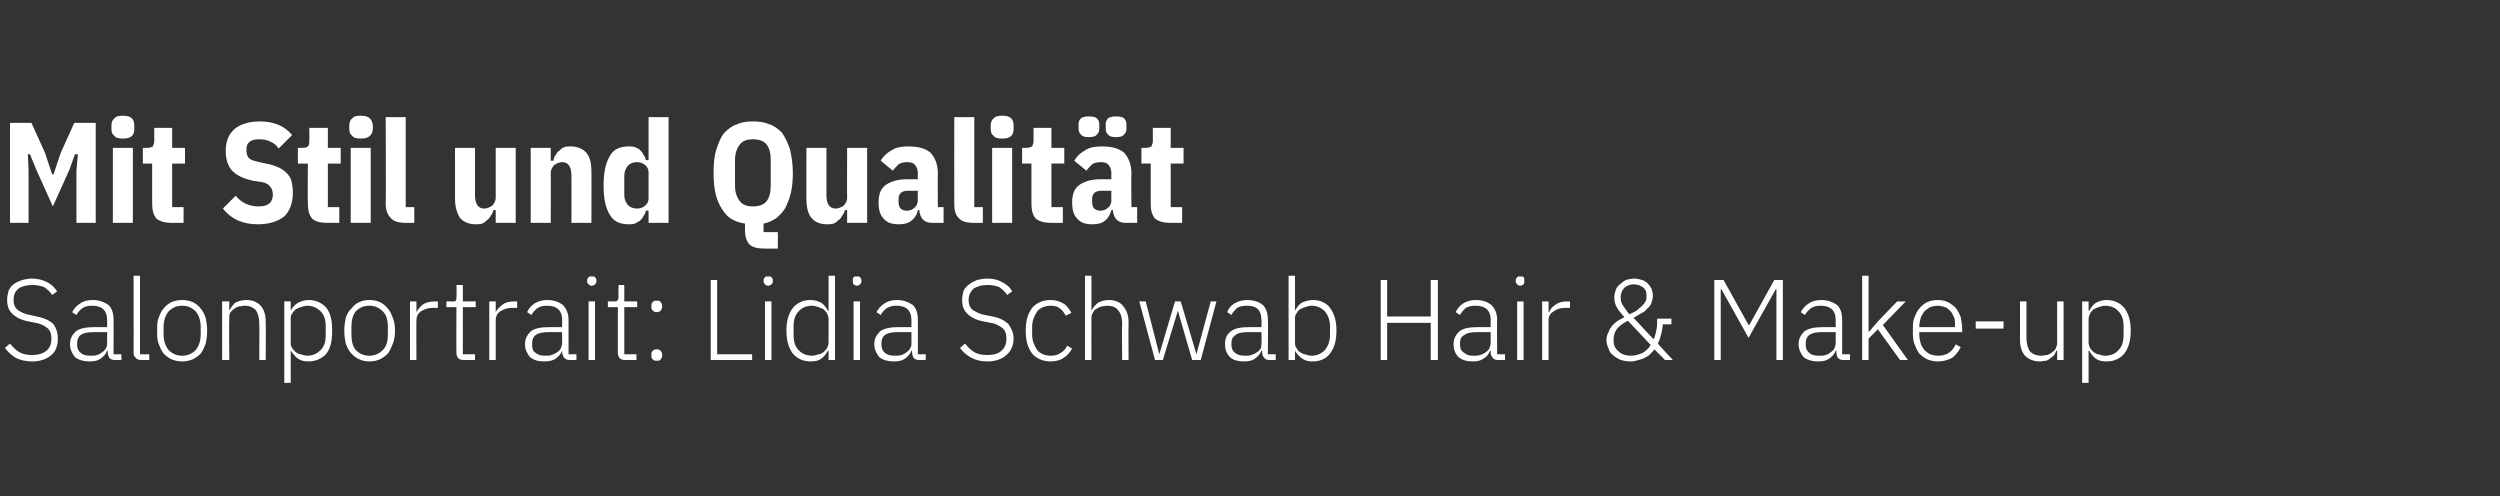 <?xml version="1.0" standalone="no"?><!DOCTYPE svg PUBLIC "-//W3C//DTD SVG 1.1//EN" "http://www.w3.org/Graphics/SVG/1.1/DTD/svg11.dtd"><svg xmlns="http://www.w3.org/2000/svg" version="1.1" width="350px" height="69.5px" viewBox="0 -1 350 69.5" style="top:-1px"><rect x="0" y="-1" width="350" height="69.5" fill="#333333" stroke="none"/><desc>Mit Stil und Qualit t Salonportrait: Lidia Schwab Hair &amp; Make up</desc><defs/><g id="Polygon257462"><path d="m4.5 49.6c-.9 0-1.7-.2-2.3-.5c-.6-.4-1.1-.8-1.5-1.4c0 0 .7-.6.7-.6c.4.5.8.9 1.3 1.2c.5.3 1.1.4 1.8.4c.9 0 1.5-.2 2-.6c.5-.4.7-1 .7-1.7c0-.7-.2-1.2-.6-1.5c-.4-.3-.9-.6-1.6-.7c0 0-1-.2-1-.2c-1.1-.2-1.8-.6-2.3-1.1c-.5-.5-.7-1.1-.7-1.9c0-.5.1-.9.2-1.3c.2-.4.4-.7.7-.9c.4-.3.7-.4 1.2-.6c.4-.1.9-.2 1.4-.2c.8 0 1.5.2 2.1.5c.6.3 1 .7 1.4 1.3c0 0-.7.5-.7.5c-.3-.5-.7-.8-1.1-1.1c-.5-.2-1.1-.3-1.7-.3c-.8 0-1.5.2-1.9.5c-.5.4-.7.9-.7 1.6c0 .6.2 1.1.6 1.4c.4.3 1 .6 1.7.7c0 0 .9.2.9.2c1.1.2 1.9.6 2.4 1.1c.4.6.6 1.2.6 2c0 1-.3 1.8-.9 2.3c-.7.6-1.6.9-2.7.9zm11.6-.2c-.4 0-.6-.1-.8-.3c-.1-.2-.2-.4-.2-.7c-.04-.01 0-.3 0-.3c0 0-.12 0-.1 0c-.2.5-.5.8-.9 1.1c-.4.3-.9.4-1.6.4c-.8 0-1.5-.2-2-.6c-.4-.5-.7-1.1-.7-1.8c0-.8.3-1.3.8-1.8c.5-.4 1.4-.6 2.5-.6c.04-.01 1.9 0 1.9 0c0 0 .01-.97 0-1c0-1.3-.7-2-2.1-2c-.5 0-1 .1-1.3.3c-.4.3-.7.6-.9 1c0 0-.6-.4-.6-.4c.3-.5.6-.9 1.1-1.2c.4-.3 1-.5 1.8-.5c.9 0 1.6.3 2.2.7c.5.5.7 1.2.7 2.1c.01-.04 0 4.8 0 4.8l1.1 0l0 .8c0 0-.91 0-.9 0zm-3.4-.6c.3 0 .6 0 .9-.1c.3-.1.5-.2.7-.4c.2-.1.4-.3.5-.5c.2-.3.2-.5.2-.8c.01.01 0-1.5 0-1.5c0 0-1.89-.02-1.9 0c-.8 0-1.4.1-1.8.4c-.3.2-.5.6-.5 1.1c0 0 0 .3 0 .3c0 .5.2.9.5 1.1c.3.3.8.4 1.4.4zm7 .6c-.3 0-.5-.1-.7-.3c-.2-.2-.3-.4-.3-.7c.03.01 0-10.8 0-10.8l.9 0l0 11l1.3 0l0 .8c0 0-1.17 0-1.2 0zm5.8.2c-.5 0-1-.1-1.5-.3c-.4-.2-.8-.5-1.1-.8c-.3-.4-.5-.9-.7-1.4c-.2-.5-.2-1.1-.2-1.8c0-.7 0-1.3.2-1.8c.2-.5.4-1 .7-1.3c.3-.4.7-.7 1.1-.9c.5-.2 1-.3 1.5-.3c.5 0 1 .1 1.5.3c.4.2.8.5 1.1.9c.3.3.5.8.7 1.3c.1.5.2 1.1.2 1.8c0 .7-.1 1.3-.2 1.8c-.2.5-.4 1-.7 1.4c-.3.3-.7.6-1.1.8c-.5.2-1 .3-1.5.3zm0-.8c.8 0 1.4-.3 1.9-.8c.4-.5.7-1.2.7-2.2c0 0 0-1 0-1c0-1-.3-1.7-.7-2.2c-.5-.5-1.1-.8-1.9-.8c-.8 0-1.4.3-1.9.8c-.4.5-.7 1.2-.7 2.2c0 0 0 1 0 1c0 1 .3 1.7.7 2.2c.5.5 1.1.8 1.9.8zm5.6.6l0-8.2l1 0l0 1.3c0 0 0 0 0 0c.2-.4.5-.8.8-1.1c.4-.2.9-.4 1.6-.4c.9 0 1.5.3 2 .8c.5.6.7 1.3.7 2.3c.03.04 0 5.3 0 5.3l-.9 0c0 0 .03-5.1 0-5.1c0-.8-.2-1.5-.5-1.9c-.4-.4-.9-.6-1.5-.6c-.3 0-.6.1-.9.1c-.2.1-.5.2-.7.4c-.2.1-.3.3-.5.5c-.1.3-.1.5-.1.8c-.05.04 0 5.8 0 5.8l-1 0zm8.7-8.2l.9 0l0 1.3c0 0 .03.02 0 0c.2-.4.5-.8 1-1.1c.4-.2.9-.4 1.5-.4c1 0 1.9.4 2.5 1.1c.6.8.8 1.8.8 3.2c0 1.4-.2 2.4-.8 3.2c-.6.7-1.5 1.1-2.5 1.1c-.6 0-1.1-.1-1.5-.4c-.4-.3-.7-.7-1-1.1c.03-.01 0 0 0 0l0 4.5l-.9 0l0-11.4zm3.2 7.6c.8 0 1.4-.3 1.9-.8c.5-.5.7-1.2.7-2.1c0 0 0-1.2 0-1.2c0-.9-.2-1.6-.7-2.1c-.5-.5-1.1-.8-1.9-.8c-.3 0-.6.1-.9.2c-.3.1-.5.2-.7.3c-.2.2-.4.4-.5.6c-.2.2-.2.5-.2.8c0 0 0 3.2 0 3.2c0 .3 0 .6.2.8c.1.2.3.4.5.6c.2.1.4.3.7.3c.3.1.6.2.9.2zm8.7.8c-.5 0-1-.1-1.4-.3c-.5-.2-.8-.5-1.1-.8c-.4-.4-.6-.9-.8-1.4c-.1-.5-.2-1.1-.2-1.8c0-.7.1-1.3.2-1.8c.2-.5.4-1 .8-1.3c.3-.4.6-.7 1.1-.9c.4-.2.9-.3 1.4-.3c.6 0 1 .1 1.5.3c.4.2.8.5 1.1.9c.3.3.5.8.7 1.3c.2.5.3 1.1.3 1.8c0 .7-.1 1.3-.3 1.8c-.2.5-.4 1-.7 1.4c-.3.3-.7.6-1.1.8c-.5.2-.9.3-1.5.3zm0-.8c.8 0 1.4-.3 1.9-.8c.5-.5.7-1.2.7-2.2c0 0 0-1 0-1c0-1-.2-1.7-.7-2.2c-.5-.5-1.1-.8-1.9-.8c-.8 0-1.4.3-1.9.8c-.4.5-.6 1.2-.6 2.2c0 0 0 1 0 1c0 1 .2 1.7.6 2.2c.5.5 1.1.8 1.9.8zm5.7.6l0-8.2l.9 0l0 1.5c0 0 .04-.02 0 0c.2-.4.5-.7.8-1c.4-.3 1-.5 1.7-.5c-.04.01.5 0 .5 0l0 .9c0 0-.71 0-.7 0c-.7 0-1.2.2-1.7.5c-.4.3-.6.7-.6 1.2c-.03 0 0 5.6 0 5.6l-.9 0zm7.5 0c-.4 0-.6-.1-.8-.3c-.1-.2-.2-.4-.2-.7c-.03-.01 0-6.4 0-6.4l-1.4 0l0-.8c0 0 .88.01.9 0c.2 0 .3 0 .4-.1c.1-.1.1-.3.1-.5c.05-.02 0-1.7 0-1.7l.9 0l0 2.3l1.8 0l0 .8l-1.8 0l0 6.6l1.7 0l0 .8c0 0-1.63 0-1.6 0zm3.6 0l0-8.2l.9 0l0 1.5c0 0 .05-.02 0 0c.2-.4.5-.7.9-1c.3-.3.9-.5 1.6-.5c-.03.01.5 0 .5 0l0 .9c0 0-.7 0-.7 0c-.7 0-1.2.2-1.7.5c-.4.3-.6.7-.6 1.2c-.01 0 0 5.6 0 5.6l-.9 0zm11.3 0c-.4 0-.6-.1-.8-.3c-.2-.2-.2-.4-.3-.7c.03-.01 0-.3 0-.3c0 0-.05 0 0 0c-.2.5-.5.8-.9 1.1c-.4.3-1 .4-1.6.4c-.9 0-1.5-.2-2-.6c-.4-.5-.7-1.1-.7-1.8c0-.8.3-1.3.8-1.8c.5-.4 1.3-.6 2.5-.6c.01-.01 1.9 0 1.9 0c0 0-.02-.97 0-1c0-1.3-.7-2-2.1-2c-.5 0-1 .1-1.3.3c-.4.3-.7.6-.9 1c0 0-.6-.4-.6-.4c.2-.5.6-.9 1-1.2c.5-.3 1.1-.5 1.8-.5c1 0 1.7.3 2.2.7c.5.5.8 1.2.8 2.1c-.01-.04 0 4.8 0 4.8l1.1 0l0 .8c0 0-.94 0-.9 0zm-3.5-.6c.4 0 .7 0 .9-.1c.3-.1.6-.2.8-.4c.2-.1.4-.3.5-.5c.1-.3.2-.5.2-.8c-.02.01 0-1.5 0-1.5c0 0-1.92-.02-1.9 0c-.8 0-1.4.1-1.8.4c-.3.2-.5.6-.5 1.1c0 0 0 .3 0 .3c0 .5.1.9.5 1.1c.3.3.8.4 1.3.4zm6.5-9.8c-.2 0-.3-.1-.4-.2c-.1-.1-.2-.2-.2-.4c0 0 0-.2 0-.2c0-.1.1-.3.2-.4c.1-.1.2-.1.4-.1c.3 0 .4 0 .5.1c.1.1.2.3.2.4c0 0 0 .2 0 .2c0 .2-.1.3-.2.4c-.1.1-.2.2-.5.2zm-.4 2.2l.9 0l0 8.2l-.9 0l0-8.2zm5.1 8.2c-.4 0-.6-.1-.8-.3c-.1-.2-.2-.4-.2-.7c-.02-.01 0-6.4 0-6.4l-1.4 0l0-.8c0 0 .89.01.9 0c.2 0 .4 0 .4-.1c.1-.1.2-.3.2-.5c-.04-.02 0-1.7 0-1.7l.8 0l0 2.3l1.8 0l0 .8l-1.8 0l0 6.6l1.7 0l0 .8c0 0-1.63 0-1.6 0zm4.4.1c-.2 0-.4 0-.5-.2c-.2-.1-.2-.3-.2-.5c0 0 0-.2 0-.2c0-.2 0-.3.2-.5c.1-.1.3-.2.5-.2c.3 0 .5.1.6.2c.1.2.2.3.2.5c0 0 0 .2 0 .2c0 .2-.1.4-.2.5c-.1.2-.3.2-.6.2zm0-6.8c-.2 0-.4-.1-.5-.2c-.2-.2-.2-.3-.2-.5c0 0 0-.2 0-.2c0-.2 0-.4.2-.5c.1-.2.3-.2.5-.2c.3 0 .5 0 .6.2c.1.1.2.3.2.5c0 0 0 .2 0 .2c0 .2-.1.3-.2.5c-.1.1-.3.2-.6.2zm7.6 6.7l0-11.2l.9 0l0 10.4l4.9 0l0 .8l-5.8 0zm8-10.4c-.2 0-.3-.1-.4-.2c-.1-.1-.2-.2-.2-.4c0 0 0-.2 0-.2c0-.1.1-.3.2-.4c.1-.1.2-.1.4-.1c.3 0 .4 0 .5.1c.1.1.2.3.2.4c0 0 0 .2 0 .2c0 .2-.1.3-.2.4c-.1.1-.2.2-.5.2zm-.4 2.2l.9 0l0 8.2l-.9 0l0-8.2zm8.9 6.9c0 0-.05-.01-.1 0c-.2.4-.5.8-.9 1.1c-.4.3-.9.4-1.5.4c-1.1 0-1.9-.4-2.5-1.1c-.6-.8-.9-1.8-.9-3.2c0-1.4.3-2.4.9-3.2c.6-.7 1.4-1.1 2.5-1.1c.6 0 1.1.2 1.5.4c.4.3.7.7.9 1.1c.05.02.1 0 .1 0l0-4.9l.9 0l0 11.8l-.9 0l0-1.3zm-2.3.7c.3 0 .6-.1.9-.2c.3 0 .5-.2.7-.3c.2-.2.4-.4.5-.6c.1-.2.2-.5.2-.8c0 0 0-3.2 0-3.2c0-.3-.1-.6-.2-.8c-.1-.2-.3-.4-.5-.6c-.2-.1-.4-.2-.7-.3c-.3-.1-.6-.2-.9-.2c-.8 0-1.5.3-1.9.8c-.5.5-.7 1.2-.7 2.1c0 0 0 1.2 0 1.2c0 .9.2 1.6.7 2.1c.4.5 1.1.8 1.9.8zm6.3-9.8c-.2 0-.4-.1-.5-.2c-.1-.1-.1-.2-.1-.4c0 0 0-.2 0-.2c0-.1 0-.3.1-.4c.1-.1.3-.1.5-.1c.2 0 .3 0 .4.1c.1.1.2.3.2.4c0 0 0 .2 0 .2c0 .2-.1.3-.2.4c-.1.1-.2.2-.4.2zm-.5 2.2l.9 0l0 8.2l-.9 0l0-8.2zm9.2 8.2c-.4 0-.6-.1-.8-.3c-.1-.2-.2-.4-.2-.7c-.04-.01 0-.3 0-.3c0 0-.12 0-.1 0c-.2.5-.5.8-.9 1.1c-.4.3-.9.4-1.6.4c-.8 0-1.5-.2-2-.6c-.4-.5-.7-1.1-.7-1.8c0-.8.3-1.3.8-1.8c.5-.4 1.4-.6 2.5-.6c.04-.01 1.9 0 1.9 0c0 0 .01-.97 0-1c0-1.3-.7-2-2.1-2c-.5 0-.9.1-1.3.3c-.4.3-.7.6-.9 1c0 0-.6-.4-.6-.4c.3-.5.6-.9 1.1-1.2c.4-.3 1-.5 1.8-.5c.9 0 1.6.3 2.2.7c.5.5.7 1.2.7 2.1c.02-.04 0 4.8 0 4.8l1.1 0l0 .8c0 0-.91 0-.9 0zm-3.4-.6c.3 0 .6 0 .9-.1c.3-.1.5-.2.7-.4c.2-.1.4-.3.5-.5c.2-.3.2-.5.2-.8c.01.01 0-1.5 0-1.5c0 0-1.89-.02-1.9 0c-.8 0-1.4.1-1.8.4c-.3.2-.5.6-.5 1.1c0 0 0 .3 0 .3c0 .5.2.9.5 1.1c.3.3.8.4 1.4.4zm12.9.8c-.9 0-1.6-.2-2.2-.5c-.7-.4-1.2-.8-1.6-1.4c0 0 .7-.6.7-.6c.4.5.8.9 1.3 1.2c.5.3 1.1.4 1.9.4c.8 0 1.5-.2 1.9-.6c.5-.4.7-1 .7-1.7c0-.7-.2-1.2-.6-1.5c-.4-.3-.9-.6-1.6-.7c0 0-1-.2-1-.2c-1.1-.2-1.8-.6-2.3-1.1c-.5-.5-.7-1.1-.7-1.9c0-.5.1-.9.2-1.3c.2-.4.5-.7.8-.9c.3-.3.7-.4 1.1-.6c.4-.1.9-.2 1.4-.2c.9 0 1.6.2 2.1.5c.6.3 1.1.7 1.4 1.3c0 0-.7.5-.7.5c-.3-.5-.7-.8-1.1-1.1c-.5-.2-1-.3-1.7-.3c-.8 0-1.4.2-1.9.5c-.4.4-.7.9-.7 1.6c0 .6.2 1.1.6 1.4c.5.3 1 .6 1.7.7c0 0 1 .2 1 .2c1.1.2 1.8.6 2.3 1.1c.4.6.7 1.2.7 2c0 1-.4 1.8-1 2.3c-.7.6-1.5.9-2.7.9zm8.9 0c-1.1 0-2-.4-2.6-1.1c-.6-.8-.9-1.8-.9-3.2c0-1.4.3-2.4.9-3.2c.6-.7 1.5-1.1 2.6-1.1c.7 0 1.3.2 1.8.5c.5.3.8.8 1.1 1.3c0 0-.8.4-.8.4c-.2-.4-.5-.8-.8-1c-.3-.3-.8-.4-1.3-.4c-.8 0-1.5.3-1.9.8c-.4.6-.7 1.3-.7 2.1c0 0 0 1.2 0 1.2c0 .8.3 1.5.7 2.1c.4.5 1.1.8 1.9.8c.5 0 1-.1 1.4-.4c.4-.2.7-.6.9-1c0 0 .7.4.7.4c-.3.5-.7 1-1.2 1.3c-.4.3-1.1.5-1.8.5zm4.8-12l.9 0l0 4.9c0 0 .02 0 0 0c.2-.4.5-.8.9-1.1c.3-.2.9-.4 1.5-.4c.9 0 1.6.3 2 .8c.5.6.8 1.3.8 2.3c-.04.04 0 5.3 0 5.3l-.9 0c0 0-.05-5.1 0-5.1c0-.8-.2-1.5-.6-1.9c-.3-.4-.8-.6-1.5-.6c-.3 0-.6.1-.8.1c-.3.1-.5.2-.8.4c-.2.1-.3.3-.4.5c-.2.3-.2.5-.2.8c-.02.04 0 5.8 0 5.8l-.9 0l0-11.8zm7.6 3.6l.9 0l1.9 7.4l0 0l2.2-7.4l.8 0l2.2 7.4l0 0l2-7.4l.8 0l-2.2 8.2l-1.2 0l-2-6.9l0 0l-2.1 6.9l-1.1 0l-2.2-8.2zm18.2 8.2c-.3 0-.6-.1-.7-.3c-.2-.2-.3-.4-.3-.7c-.01-.01 0-.3 0-.3c0 0-.09 0-.1 0c-.2.5-.5.8-.9 1.1c-.4.3-.9.4-1.5.4c-.9 0-1.6-.2-2-.6c-.5-.5-.7-1.1-.7-1.8c0-.8.2-1.3.8-1.8c.5-.4 1.3-.6 2.5-.6c-.02-.01 1.8 0 1.8 0c0 0 .05-.97 0-1c0-1.3-.6-2-2-2c-.6 0-1 .1-1.4.3c-.3.3-.6.6-.8 1c0 0-.6-.4-.6-.4c.2-.5.5-.9 1-1.2c.5-.3 1.1-.5 1.8-.5c1 0 1.7.3 2.2.7c.5.5.7 1.2.7 2.1c.05-.04 0 4.8 0 4.8l1.1 0l0 .8c0 0-.88 0-.9 0zm-3.4-.6c.3 0 .6 0 .9-.1c.3-.1.5-.2.8-.4c.2-.1.3-.3.5-.5c.1-.3.1-.5.1-.8c.05.01 0-1.5 0-1.5c0 0-1.85-.02-1.9 0c-.8 0-1.4.1-1.7.4c-.4.2-.6.6-.6 1.1c0 0 0 .3 0 .3c0 .5.2.9.5 1.1c.4.3.8.4 1.4.4zm6.1-11.2l.9 0l0 4.9c0 0 .02.02 0 0c.2-.4.5-.8.9-1.1c.4-.2 1-.4 1.6-.4c1 0 1.9.4 2.4 1.1c.6.8.9 1.8.9 3.2c0 1.4-.3 2.4-.9 3.2c-.5.7-1.4 1.1-2.4 1.1c-.6 0-1.1-.1-1.5-.4c-.4-.3-.8-.7-1-1.1c.02-.01 0 0 0 0l0 1.3l-.9 0l0-11.8zm3.2 11.2c.8 0 1.4-.3 1.9-.8c.4-.5.7-1.2.7-2.1c0 0 0-1.2 0-1.2c0-.9-.3-1.6-.7-2.1c-.5-.5-1.1-.8-1.9-.8c-.3 0-.6.1-.9.2c-.3.1-.5.2-.7.3c-.3.2-.4.4-.5.6c-.2.2-.2.5-.2.8c0 0 0 3.2 0 3.2c0 .3 0 .6.2.8c.1.2.2.4.5.6c.2.1.4.3.7.3c.3.1.6.2.9.2zm16.7-4.6l-6.1 0l0 5.2l-.9 0l0-11.2l.9 0l0 5.1l6.1 0l0-5.1l1 0l0 11.2l-1 0l0-5.2zm9.4 5.2c-.3 0-.6-.1-.7-.3c-.2-.2-.3-.4-.3-.7c.01-.01 0-.3 0-.3c0 0-.07 0-.1 0c-.2.5-.4.8-.9 1.1c-.4.3-.9.4-1.5.4c-.9 0-1.5-.2-2-.6c-.5-.5-.7-1.1-.7-1.8c0-.8.3-1.3.8-1.8c.5-.4 1.3-.6 2.5-.6c-.01-.01 1.9 0 1.9 0c0 0-.04-.97 0-1c0-1.3-.7-2-2.1-2c-.6 0-1 .1-1.4.3c-.3.3-.6.6-.8 1c0 0-.6-.4-.6-.4c.2-.5.6-.9 1-1.2c.5-.3 1.1-.5 1.8-.5c1 0 1.7.3 2.2.7c.5.5.8 1.2.8 2.1c-.04-.04 0 4.8 0 4.8l1.1 0l0 .8c0 0-.96 0-1 0zm-3.4-.6c.3 0 .6 0 .9-.1c.3-.1.6-.2.8-.4c.2-.1.4-.3.5-.5c.1-.3.2-.5.2-.8c-.04.01 0-1.5 0-1.5c0 0-1.94-.02-1.9 0c-.9 0-1.4.1-1.8.4c-.4.2-.6.6-.6 1.1c0 0 0 .3 0 .3c0 .5.2.9.6 1.1c.3.3.7.4 1.3.4zm6.5-9.8c-.2 0-.3-.1-.4-.2c-.1-.1-.2-.2-.2-.4c0 0 0-.2 0-.2c0-.1.1-.3.2-.4c.1-.1.2-.1.4-.1c.2 0 .4 0 .5.1c.1.1.1.3.1.4c0 0 0 .2 0 .2c0 .2 0 .3-.1.4c-.1.1-.3.2-.5.2zm-.4 2.2l.9 0l0 8.2l-.9 0l0-8.2zm3.5 8.2l0-8.2l.9 0l0 1.5c0 0 .07-.02.1 0c.1-.4.4-.7.8-1c.4-.3.9-.5 1.6-.5c-.01.01.5 0 .5 0l0 .9c0 0-.68 0-.7 0c-.7 0-1.2.2-1.6.5c-.5.3-.7.7-.7 1.2c.01 0 0 5.6 0 5.6l-.9 0zm15.7-1.5c-.1.2-.3.4-.5.6c-.2.2-.4.4-.7.5c-.3.2-.6.3-1 .4c-.3.1-.7.2-1.1.2c-.6 0-1-.1-1.4-.2c-.4-.2-.8-.4-1.1-.7c-.3-.2-.5-.5-.6-.9c-.2-.4-.3-.8-.3-1.2c0-.4.1-.8.3-1.1c.1-.4.3-.6.5-.9c.2-.2.5-.5.8-.7c.3-.2.6-.3.9-.5c-.4-.5-.8-.9-1-1.3c-.3-.5-.4-.9-.4-1.5c0-.3.1-.7.2-1c.1-.3.3-.6.6-.8c.2-.2.5-.4.8-.6c.4-.1.8-.2 1.2-.2c.4 0 .7.1 1.1.2c.3.1.6.3.8.5c.2.2.4.5.5.7c.1.3.2.6.2 1c0 .4-.1.7-.2 1c-.1.3-.3.6-.6.8c-.2.3-.5.5-.9.7c-.3.2-.7.4-1 .6c0 0 2.8 3 2.8 3c.2-.4.3-.8.4-1.3c.1-.5.1-1 .1-1.6c.05.04 2 0 2 0l0 .8c0 0-1.21.02-1.2 0c-.1 1-.3 1.9-.7 2.7c-.01.05 2.1 2.3 2.1 2.3l-1.1 0c0 0-1.48-1.52-1.5-1.5zm-2.8-9.1c-.6 0-1.1.2-1.4.5c-.3.3-.5.8-.5 1.2c0 0 0 .3 0 .3c0 .3.1.7.4 1.1c.2.3.5.7.8 1.1c.4-.2.7-.3 1-.5c.2-.2.5-.4.7-.6c.2-.2.4-.4.5-.6c.2-.2.2-.5.2-.7c0 0 0-.2 0-.2c0-.3 0-.5-.1-.7c-.1-.2-.2-.3-.4-.5c-.2-.1-.4-.2-.6-.3c-.2 0-.4-.1-.6-.1zm-2.9 7.9c0 .6.2 1.1.7 1.5c.4.4 1 .6 1.7.6c.7 0 1.2-.2 1.7-.4c.4-.3.8-.6 1.1-1.1c0 0-3.2-3.4-3.2-3.4c-.3.2-.6.3-.8.5c-.2.1-.4.3-.6.5c-.2.2-.3.4-.4.6c-.1.3-.2.6-.2.9c0 0 0 .3 0 .3zm22.8-7.2l-.1 0l-3.8 6.8l-3.8-6.8l-.1 0l0 9.9l-.9 0l0-11.2l1.3 0l3.5 6.3l.1 0l3.5-6.3l1.2 0l0 11.2l-.9 0l0-9.9zm9.4 9.9c-.4 0-.6-.1-.8-.3c-.1-.2-.2-.4-.2-.7c-.04-.01 0-.3 0-.3c0 0-.12 0-.1 0c-.2.5-.5.8-.9 1.1c-.4.3-.9.4-1.6.4c-.8 0-1.5-.2-2-.6c-.4-.5-.7-1.1-.7-1.8c0-.8.3-1.3.8-1.8c.5-.4 1.4-.6 2.5-.6c.04-.01 1.9 0 1.9 0c0 0 .01-.97 0-1c0-1.3-.7-2-2.1-2c-.5 0-1 .1-1.3.3c-.4.3-.7.6-.9 1c0 0-.6-.4-.6-.4c.3-.5.6-.9 1.1-1.2c.4-.3 1-.5 1.8-.5c.9 0 1.6.3 2.2.7c.5.5.7 1.2.7 2.1c.01-.04 0 4.8 0 4.8l1.1 0l0 .8c0 0-.91 0-.9 0zm-3.5-.6c.4 0 .7 0 1-.1c.3-.1.5-.2.7-.4c.2-.1.4-.3.5-.5c.1-.3.2-.5.2-.8c.01.01 0-1.5 0-1.5c0 0-1.89-.02-1.9 0c-.8 0-1.4.1-1.8.4c-.3.2-.5.6-.5 1.1c0 0 0 .3 0 .3c0 .5.2.9.5 1.1c.3.3.8.4 1.3.4zm6.1-11.2l.9 0l0 7.8l.1 0l1.2-1.4l2.7-2.8l1.2 0l-3.2 3.3l3.5 4.9l-1.1 0l-3.1-4.3l-1.3 1.3l0 3l-.9 0l0-11.8zm10.6 12c-.5 0-1-.1-1.5-.3c-.4-.2-.8-.5-1.1-.8c-.3-.4-.5-.9-.7-1.4c-.2-.5-.2-1.1-.2-1.8c0-.7 0-1.3.2-1.8c.2-.5.4-1 .7-1.3c.3-.4.7-.7 1.1-.9c.5-.2.9-.3 1.5-.3c.5 0 1 .1 1.4.3c.4.2.8.5 1.1.8c.3.4.5.8.7 1.3c.1.5.2 1.1.2 1.7c.01-.04 0 .4 0 .4l-6 0c0 0 0 .4 0 .4c0 .4.1.8.2 1.2c.1.3.3.6.5.9c.2.2.5.4.8.6c.4.1.7.2 1.1.2c1.2 0 2-.5 2.5-1.6c0 0 .7.4.7.4c-.3.6-.7 1.1-1.2 1.5c-.6.3-1.2.5-2 .5zm0-7.8c-.4 0-.8.1-1.1.2c-.3.2-.6.4-.8.6c-.2.3-.4.6-.5.9c-.1.4-.2.8-.2 1.2c0 .01 0 .1 0 .1l5 0c0 0 .02-.14 0-.1c0-.5 0-.9-.1-1.2c-.2-.4-.3-.7-.5-.9c-.3-.3-.5-.5-.8-.6c-.3-.1-.7-.2-1-.2zm5.3 3.2l0-1l3.9 0l0 1l-3.9 0zm11.4 3.1c0 0-.09 0-.1 0c-.1.2-.2.4-.3.6c-.1.1-.3.3-.5.4c-.2.2-.4.3-.6.4c-.3 0-.6.1-.9.1c-.9 0-1.6-.3-2.1-.8c-.5-.6-.7-1.3-.7-2.3c0-.03 0-5.3 0-5.3l.9 0c0 0 0 5.1 0 5.1c0 .8.2 1.5.5 1.9c.4.4.9.6 1.6.6c.3 0 .5-.1.8-.1c.3-.1.5-.2.7-.4c.2-.1.4-.3.5-.5c.1-.3.2-.5.2-.8c-.02-.05 0-5.8 0-5.8l.9 0l0 8.2l-.9 0l0-1.3zm3.5-6.9l.9 0l0 1.3c0 0 .05.02.1 0c.2-.4.5-.8.9-1.1c.4-.2.9-.4 1.5-.4c1.1 0 1.9.4 2.5 1.1c.6.8.9 1.8.9 3.2c0 1.4-.3 2.4-.9 3.2c-.6.7-1.4 1.1-2.5 1.1c-.6 0-1.1-.1-1.5-.4c-.4-.3-.7-.7-.9-1.1c-.05-.01-.1 0-.1 0l0 4.5l-.9 0l0-11.4zm3.2 7.6c.8 0 1.5-.3 1.9-.8c.5-.5.7-1.2.7-2.1c0 0 0-1.2 0-1.2c0-.9-.2-1.6-.7-2.1c-.4-.5-1.1-.8-1.9-.8c-.3 0-.6.1-.9.2c-.3.1-.5.2-.7.3c-.2.2-.4.4-.5.6c-.1.2-.2.5-.2.8c0 0 0 3.2 0 3.2c0 .3.1.6.2.8c.1.2.3.4.5.6c.2.1.4.3.7.3c.3.1.6.2.9.2z" stroke="none" fill="#fff"/></g><g id="Polygon257461"><path d="m10.7 22.9l.2-2.3l-.4 0l-.8 2.2l-2.3 5.1l-2.3-5.1l-.9-2.2l-.3 0l.1 2.3l0 7.3l-2.6 0l0-14l3 0l1.9 4.2l1 3l.2 0l1-3l1.9-4.2l3 0l0 14l-2.7 0l0-7.3zm6.5-4.5c-.6 0-1-.1-1.2-.4c-.3-.2-.4-.5-.4-1c0 0 0-.4 0-.4c0-.4.1-.8.4-1c.2-.3.6-.4 1.2-.4c.6 0 1 .1 1.3.4c.2.2.3.6.3 1c0 0 0 .4 0 .4c0 .5-.1.8-.3 1c-.3.3-.7.4-1.3.4zm-1.4 1.3l2.8 0l0 10.5l-2.8 0l0-10.5zm8.2 10.5c-.9 0-1.6-.2-2.1-.6c-.4-.5-.6-1.1-.6-2.1c0 .02 0-5.6 0-5.6l-1.3 0l0-2.2c0 0 .62 0 .6 0c.4 0 .6-.1.8-.2c.1-.2.2-.5.2-.8c-.02-.02 0-1.8 0-1.8l2.5 0l0 2.8l1.8 0l0 2.2l-1.8 0l0 6.1l1.6 0l0 2.2c0 0-1.66 0-1.7 0zm12.1.2c-2.1 0-3.7-.7-4.9-2.2c0 0 1.8-1.8 1.8-1.8c.8 1 1.9 1.5 3.2 1.5c1.3 0 2-.5 2-1.7c0-.5-.2-.9-.4-1.1c-.2-.3-.6-.5-1.1-.6c0 0-1.3-.2-1.3-.2c-1.3-.3-2.2-.7-2.9-1.4c-.6-.7-.9-1.6-.9-2.7c0-1.4.4-2.4 1.2-3.1c.8-.7 2-1.1 3.6-1.1c1.9 0 3.4.6 4.5 1.9c0 0-1.9 1.9-1.9 1.9c-.3-.5-.7-.8-1.2-1c-.4-.2-.9-.3-1.5-.3c-.6 0-1.1.1-1.4.4c-.3.2-.4.6-.4 1.1c0 .5.1.8.3 1.1c.2.2.6.4 1.1.5c0 0 1.3.3 1.3.3c.7.1 1.2.3 1.7.5c.5.2.9.5 1.2.8c.3.3.6.7.7 1.1c.1.5.2 1 .2 1.6c0 1.5-.4 2.6-1.2 3.4c-.9.7-2.1 1.1-3.7 1.1zm9.7-.2c-1 0-1.7-.2-2.1-.6c-.4-.5-.6-1.1-.6-2.1c-.04.02 0-5.6 0-5.6l-1.4 0l0-2.2c0 0 .68 0 .7 0c.4 0 .6-.1.7-.2c.2-.2.2-.5.2-.8c.04-.02 0-1.8 0-1.8l2.6 0l0 2.8l1.8 0l0 2.2l-1.8 0l0 6.1l1.6 0l0 2.2c0 0-1.7 0-1.7 0zm4.7-11.8c-.6 0-1-.1-1.2-.4c-.3-.2-.4-.5-.4-1c0 0 0-.4 0-.4c0-.4.1-.8.4-1c.2-.3.6-.4 1.2-.4c.6 0 1 .1 1.3.4c.2.2.4.6.4 1c0 0 0 .4 0 .4c0 .5-.2.8-.4 1c-.3.3-.7.4-1.3.4zm-1.4 1.3l2.8 0l0 10.5l-2.8 0l0-10.5zm7.7 10.5c-1 0-1.7-.2-2.1-.7c-.4-.4-.7-1-.7-1.9c.05-.04 0-12.2 0-12.2l2.8 0l0 12.6l1.2 0l0 2.2c0 0-1.23 0-1.2 0zm12.6-1.8c0 0-.33.02-.3 0c-.1.3-.2.6-.4.8c-.1.2-.3.5-.5.6c-.2.2-.4.4-.7.5c-.2.1-.6.1-.9.1c-.9 0-1.7-.3-2.2-.9c-.4-.6-.7-1.5-.7-2.7c.01.04 0-7.1 0-7.1l2.8 0c0 0 .01 6.6 0 6.6c0 1.2.4 1.9 1.3 1.9c.4 0 .8-.2 1.1-.4c.3-.3.5-.7.5-1.1c-.01-.02 0-7 0-7l2.8 0l0 10.5l-2.8 0l0-1.8zm4.9 1.8l0-10.5l2.8 0l0 1.8c0 0 .36-.02.4 0c0-.3.1-.6.3-.8c.1-.2.3-.5.5-.6c.2-.2.4-.4.7-.5c.2-.1.6-.1.9-.1c.9 0 1.7.3 2.2.9c.5.6.7 1.5.7 2.7c.02-.04 0 7.1 0 7.1l-2.8 0c0 0 .02-6.6 0-6.6c0-1.2-.4-1.9-1.3-1.9c-.4 0-.8.2-1.1.4c-.3.3-.5.7-.5 1.1c.04.02 0 7 0 7l-2.8 0zm16.5-1.7c0 0-.36-.04-.4 0c0 .2-.1.5-.3.7c-.1.3-.3.5-.5.7c-.2.1-.5.3-.7.4c-.3.1-.6.1-.9.1c-1.2 0-2.1-.4-2.6-1.3c-.6-.9-.9-2.3-.9-4.1c0-1.9.3-3.2.9-4.2c.5-.9 1.4-1.3 2.6-1.3c.3 0 .6 0 .9.1c.2.1.5.2.7.4c.2.2.4.4.5.7c.2.2.3.5.3.7c.04.04.4 0 .4 0l0-6l2.8 0l0 14.8l-2.8 0l0-1.7zm-1.6-.3c.5 0 .9-.2 1.1-.4c.3-.2.5-.6.5-1c0 0 0-3.7 0-3.7c0-.4-.2-.8-.5-1c-.2-.2-.6-.4-1.1-.4c-.6 0-1 .2-1.3.5c-.3.4-.5.8-.5 1.4c0 0 0 2.7 0 2.7c0 .6.2 1 .5 1.4c.3.3.7.5 1.3.5zm19.7 5.6c0 0-1.88.02-1.9 0c-1 0-1.7-.2-2.1-.6c-.4-.5-.6-1.1-.6-2c0 0 0-.9 0-.9c-.7-.1-1.3-.3-1.8-.6c-.6-.3-1-.8-1.4-1.4c-.4-.6-.7-1.3-.9-2.1c-.2-.8-.3-1.8-.3-3c0-1.3.1-2.4.4-3.3c.3-.9.6-1.7 1.1-2.3c.5-.5 1.1-1 1.8-1.2c.6-.3 1.4-.4 2.2-.4c.9 0 1.6.1 2.3.4c.7.2 1.3.7 1.8 1.2c.4.6.8 1.4 1.1 2.3c.2.9.4 2 .4 3.3c0 1.1-.1 2.1-.3 2.9c-.2.8-.5 1.5-.8 2.1c-.4.6-.8 1-1.3 1.4c-.5.3-1.1.6-1.7.7c0 0 0 1.2 0 1.2l2 0l0 2.3zm-3.5-5.9c.8 0 1.5-.2 1.9-.7c.4-.5.6-1.2.6-2.2c0 0 0-3.6 0-3.6c0-1-.2-1.7-.6-2.2c-.4-.5-1.1-.7-1.9-.7c-.8 0-1.4.2-1.8.7c-.4.5-.7 1.2-.7 2.2c0 0 0 3.6 0 3.6c0 1 .3 1.7.7 2.2c.4.5 1 .7 1.8.7zm13.2.5c0 0-.35.02-.3 0c-.1.3-.2.6-.4.8c-.1.2-.3.5-.5.6c-.2.2-.4.4-.7.5c-.3.1-.6.1-.9.1c-1 0-1.7-.3-2.2-.9c-.5-.6-.7-1.5-.7-2.7c-.01.04 0-7.1 0-7.1l2.8 0c0 0-.01 6.6 0 6.6c0 1.2.4 1.9 1.3 1.9c.4 0 .8-.2 1.1-.4c.3-.3.5-.7.5-1.1c-.03-.02 0-7 0-7l2.8 0l0 10.5l-2.8 0l0-1.8zm11.9 1.8c-1.1 0-1.7-.6-1.8-1.8c0 0-.2 0-.2 0c-.1.6-.4 1.1-.9 1.5c-.5.4-1.1.5-1.8.5c-.9 0-1.6-.2-2.1-.8c-.5-.5-.7-1.3-.7-2.2c0-1.2.3-2 1-2.5c.7-.5 1.7-.8 2.9-.8c.04 0 1.6 0 1.6 0c0 0-.04-.81 0-.8c0-.6-.2-1-.4-1.2c-.2-.3-.6-.4-1.1-.4c-.5 0-.9.1-1.2.3c-.3.3-.6.6-.8.9c0 0-1.7-1.4-1.7-1.4c.4-.7 1-1.2 1.6-1.5c.6-.4 1.4-.5 2.3-.5c1.4 0 2.4.3 3.1.9c.6.7 1 1.6 1 2.9c-.04-.02 0 4.7 0 4.7l.8 0l0 2.2c0 0-1.6 0-1.6 0zm-3.6-1.7c.5 0 .8-.1 1.1-.4c.3-.2.5-.6.5-1.1c-.04.04 0-1.3 0-1.3c0 0-1.3.04-1.3 0c-1 0-1.4.4-1.4 1.2c0 0 0 .4 0 .4c0 .4.1.7.3.9c.2.2.5.3.8.3zm9.4 1.7c-1 0-1.7-.2-2.1-.7c-.4-.4-.6-1-.6-1.9c-.02-.04 0-12.2 0-12.2l2.8 0l0 12.6l1.2 0l0 2.2c0 0-1.3 0-1.3 0zm4-11.8c-.6 0-1-.1-1.2-.4c-.3-.2-.4-.5-.4-1c0 0 0-.4 0-.4c0-.4.1-.8.4-1c.2-.3.6-.4 1.2-.4c.6 0 1 .1 1.3.4c.2.2.3.6.3 1c0 0 0 .4 0 .4c0 .5-.1.8-.3 1c-.3.3-.7.4-1.3.4zm-1.4 1.3l2.8 0l0 10.5l-2.8 0l0-10.5zm8.2 10.5c-.9 0-1.6-.2-2.1-.6c-.4-.5-.6-1.1-.6-2.1c0 .02 0-5.6 0-5.6l-1.3 0l0-2.2c0 0 .62 0 .6 0c.4 0 .6-.1.8-.2c.1-.2.2-.5.2-.8c-.02-.02 0-1.8 0-1.8l2.5 0l0 2.8l1.8 0l0 2.2l-1.8 0l0 6.1l1.6 0l0 2.2c0 0-1.66 0-1.7 0zm10.5 0c-1.1 0-1.7-.6-1.8-1.8c0 0-.2 0-.2 0c-.2.6-.4 1.1-.9 1.5c-.5.4-1.1.5-1.8.5c-.9 0-1.6-.2-2.1-.8c-.5-.5-.7-1.3-.7-2.2c0-1.2.3-2 1-2.5c.7-.5 1.7-.8 2.9-.8c.03 0 1.6 0 1.6 0c0 0-.05-.81 0-.8c0-.6-.2-1-.4-1.2c-.2-.3-.6-.4-1.1-.4c-.5 0-.9.1-1.2.3c-.3.3-.6.6-.8.9c0 0-1.7-1.4-1.7-1.4c.4-.7 1-1.2 1.6-1.5c.6-.4 1.4-.5 2.3-.5c1.4 0 2.4.3 3.1.9c.6.7 1 1.6 1 2.9c-.05-.02 0 4.7 0 4.7l.8 0l0 2.2c0 0-1.61 0-1.6 0zm-3.6-1.7c.4 0 .8-.1 1.1-.4c.3-.2.5-.6.5-1.1c-.05.04 0-1.3 0-1.3c0 0-1.31.04-1.3 0c-1 0-1.4.4-1.4 1.2c0 0 0 .4 0 .4c0 .4.1.7.3.9c.2.2.5.3.8.3zm-1.6-10.3c-.5 0-.9-.1-1.1-.4c-.2-.2-.3-.4-.3-.8c0 0 0-.6 0-.6c0-.3.1-.6.3-.8c.2-.2.6-.3 1.1-.3c.6 0 1 .1 1.2.3c.2.2.3.5.3.8c0 0 0 .6 0 .6c0 .4-.1.6-.3.8c-.2.3-.6.4-1.2.4zm3.9 0c-.6 0-1-.1-1.2-.4c-.2-.2-.3-.4-.3-.8c0 0 0-.6 0-.6c0-.3.1-.6.3-.8c.2-.2.6-.3 1.2-.3c.5 0 .9.1 1.1.3c.2.2.3.5.3.8c0 0 0 .6 0 .6c0 .4-.1.6-.3.8c-.2.3-.6.4-1.1.4zm7.5 12c-.9 0-1.6-.2-2.1-.6c-.4-.5-.6-1.1-.6-2.1c0 .02 0-5.6 0-5.6l-1.3 0l0-2.2c0 0 .62 0 .6 0c.4 0 .6-.1.8-.2c.1-.2.2-.5.2-.8c-.02-.02 0-1.8 0-1.8l2.5 0l0 2.8l1.8 0l0 2.2l-1.8 0l0 6.1l1.6 0l0 2.2c0 0-1.66 0-1.7 0z" stroke="none" fill="#fff"/></g></svg>